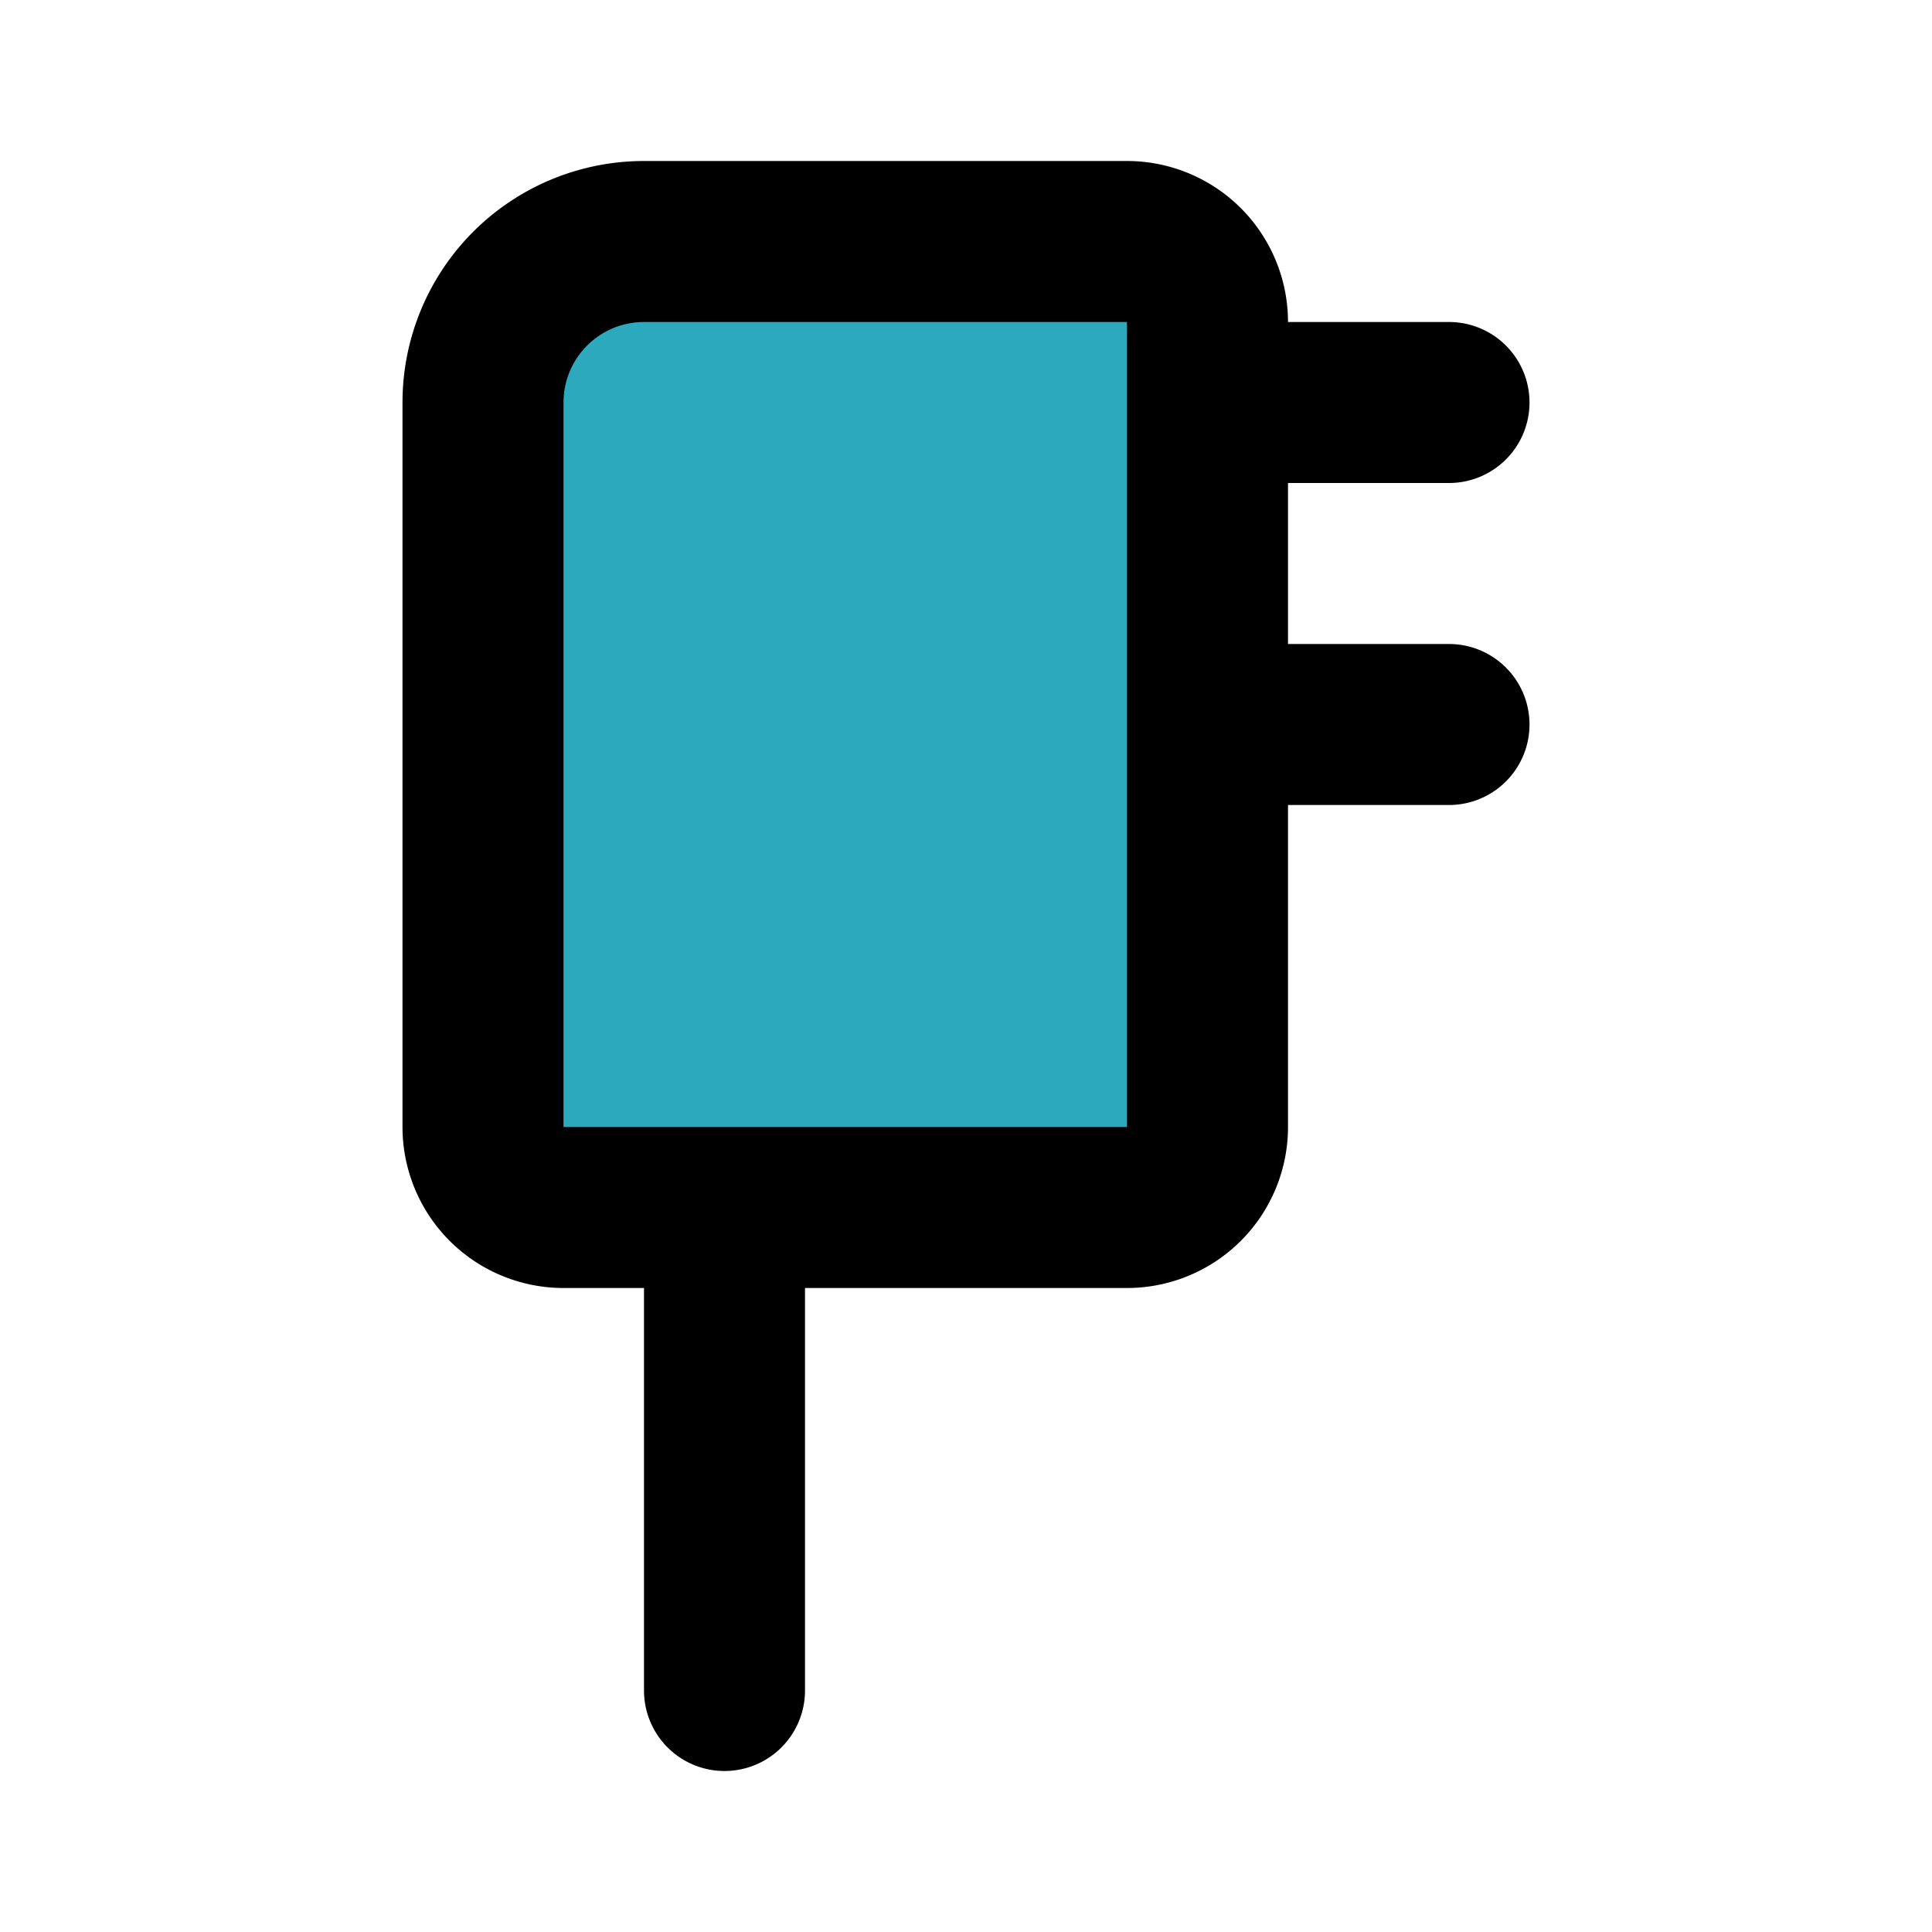 <?xml version="1.0" encoding="utf-8"?>
<svg fill="#000000" width="800px" height="800px" viewBox="0 0 24 24" id="adapter-3" data-name="Flat Line" xmlns="http://www.w3.org/2000/svg" class="icon flat-line"><path id="secondary" d="M8,3h6a1,1,0,0,1,1,1V14a1,1,0,0,1-1,1H7a1,1,0,0,1-1-1V5A2,2,0,0,1,8,3Z" style="fill: rgb(44, 169, 188); stroke-width: 2;"></path><path id="primary" d="M15,5h3M15,9h3M9,15v6m6-7V4a1,1,0,0,0-1-1H8A2,2,0,0,0,6,5v9a1,1,0,0,0,1,1h7A1,1,0,0,0,15,14Z" style="fill: none; stroke: rgb(0, 0, 0); stroke-linecap: round; stroke-linejoin: round; stroke-width: 2;"></path></svg>